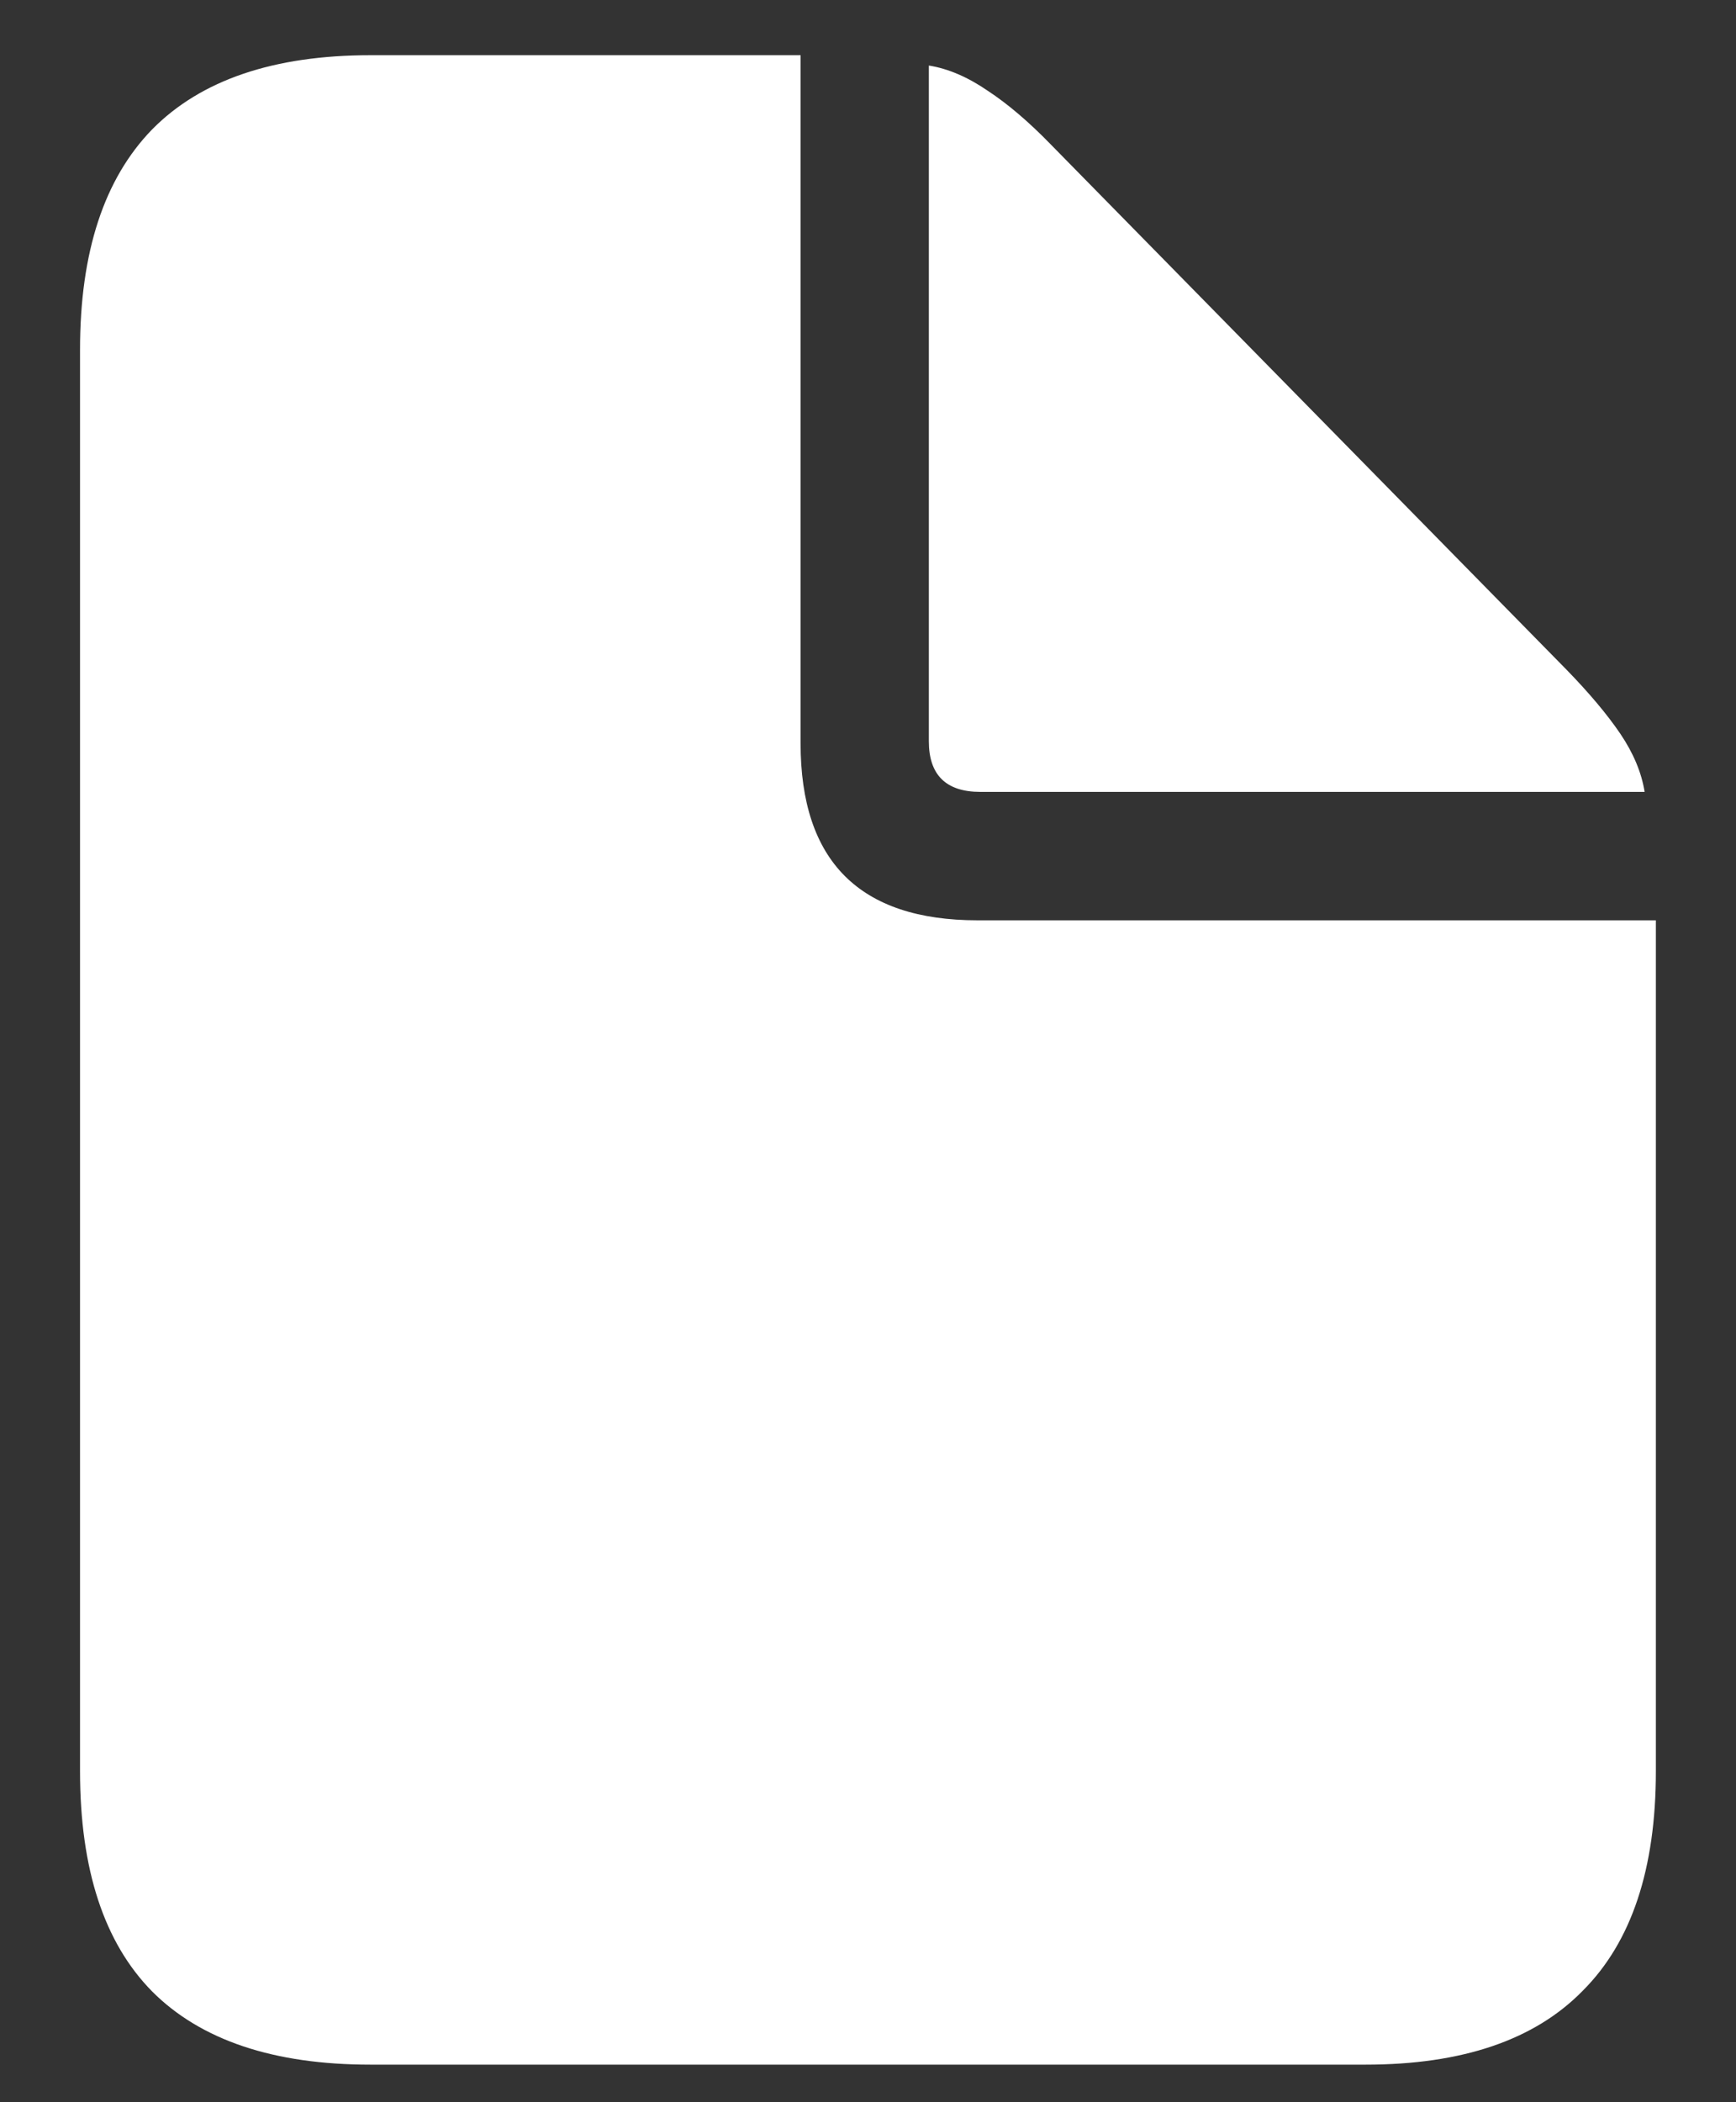 <svg width="19" height="23" viewBox="0 0 19 23" fill="none" xmlns="http://www.w3.org/2000/svg">
<rect x="0" y="0" width="19" height="23" fill="#333333" stroke="none"/>
<path d="M4.055 22.589C2.996 22.589 2.199 22.322 1.666 21.789C1.14 21.256 0.876 20.453 0.876 19.379V3.824C0.876 2.758 1.14 1.955 1.666 1.415C2.199 0.875 2.996 0.604 4.055 0.604H8.762V8.131C8.762 9.423 9.408 10.069 10.7 10.069H18.123V19.379C18.123 20.446 17.857 21.246 17.324 21.779C16.797 22.319 16.004 22.589 14.945 22.589H4.055ZM10.73 8.664C10.354 8.664 10.166 8.479 10.166 8.11V0.717C10.378 0.751 10.594 0.844 10.812 0.994C11.031 1.138 11.26 1.333 11.499 1.579L17.149 7.331C17.395 7.584 17.59 7.816 17.734 8.028C17.877 8.24 17.966 8.452 18 8.664H10.73Z" fill="white"/>
</svg>
